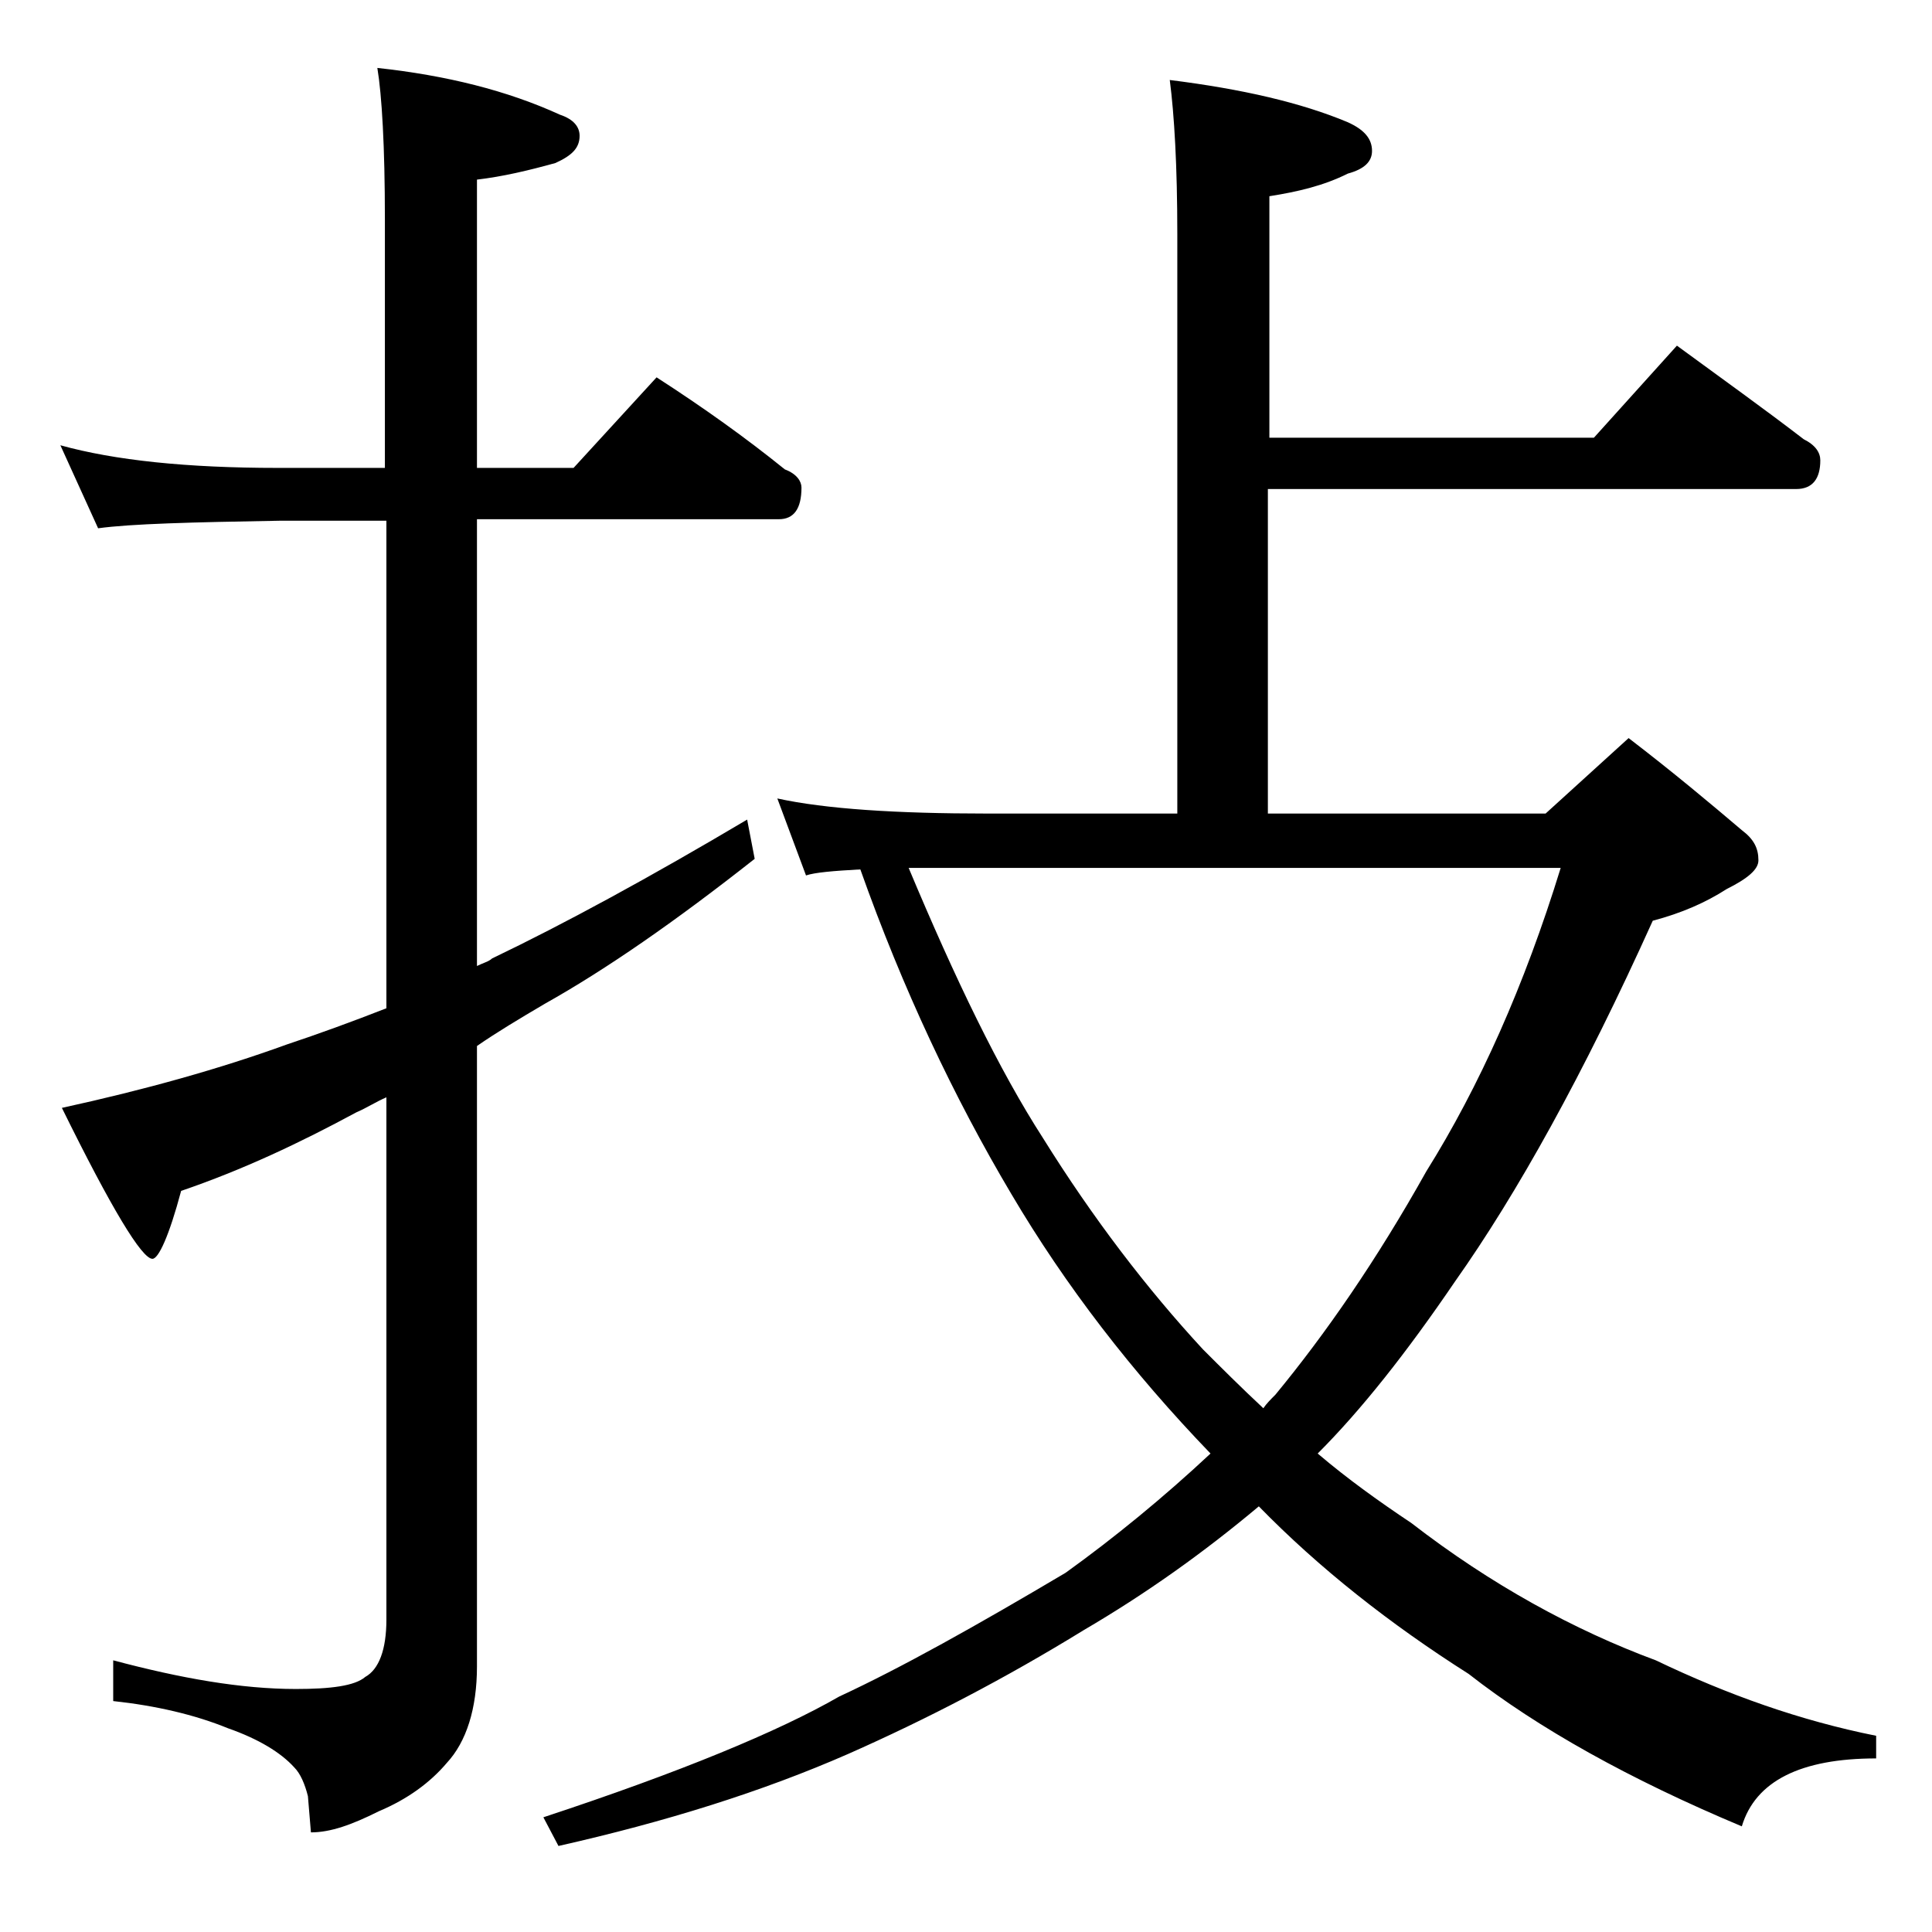 <?xml version="1.0" encoding="utf-8"?>
<!-- Generator: Adobe Illustrator 18.0.0, SVG Export Plug-In . SVG Version: 6.00 Build 0)  -->
<!DOCTYPE svg PUBLIC "-//W3C//DTD SVG 1.1//EN" "http://www.w3.org/Graphics/SVG/1.1/DTD/svg11.dtd">
<svg version="1.1" id="Layer_1" xmlns="http://www.w3.org/2000/svg" xmlns:xlink="http://www.w3.org/1999/xlink" x="0px" y="0px"
	 viewBox="0 0 128 128" enable-background="new 0 0 128 128" xml:space="preserve">
<path d="M4,29.5c3.6,1,8.4,1.5,14.4,1.5h7.1V14.5c0-4.8-0.2-8.2-0.5-10C29.6,5,33.6,6,37.1,7.6C38,7.9,38.4,8.4,38.4,9
	c0,0.8-0.5,1.3-1.6,1.8c-1.8,0.5-3.5,0.9-5.2,1.1V31h6.4l5.5-6c3.1,2,5.9,4,8.5,6.1c0.8,0.3,1.1,0.8,1.1,1.2c0,1.4-0.5,2.1-1.5,2.1
	h-20v29.6c0.4-0.2,0.8-0.3,1-0.5c4.8-2.3,10.5-5.4,16.9-9.2l0.5,2.6c-5.2,4.1-9.8,7.3-13.9,9.6c-1.7,1-3.2,1.9-4.5,2.8v41.1
	c0,2.8-0.7,5-2,6.4c-1.1,1.3-2.6,2.4-4.5,3.2c-1.8,0.9-3.2,1.4-4.5,1.4l-0.2-2.4c-0.2-0.8-0.5-1.5-0.9-1.9c-0.9-1-2.4-1.9-4.4-2.6
	c-2.2-0.9-4.8-1.5-7.6-1.8V110c4.5,1.2,8.5,1.9,12.1,1.9c2.3,0,3.9-0.2,4.6-0.8c0.9-0.5,1.4-1.8,1.4-3.8V72.7c-0.7,0.3-1.3,0.7-2,1
	c-3.7,2-7.5,3.8-11.6,5.2c-0.8,3-1.5,4.5-1.9,4.5c-0.7,0-2.7-3.3-6-10c5.5-1.2,10.5-2.6,14.9-4.2c2.1-0.7,4.3-1.5,6.6-2.4V34.5h-7.1
	c-5.8,0.1-9.8,0.2-12,0.5L4,29.5z M77.5,5.3c4.8,0.6,8.7,1.5,11.8,2.8c1.1,0.5,1.6,1.1,1.6,1.9c0,0.7-0.5,1.2-1.6,1.5
	c-1.6,0.8-3.3,1.2-5.2,1.5v16h21.5l5.5-6.1c3,2.2,5.8,4.2,8.4,6.2c0.8,0.4,1.1,0.9,1.1,1.4c0,1.2-0.5,1.9-1.6,1.9H84v21.5h18.4
	l5.5-5c3,2.3,5.5,4.4,7.5,6.1c0.8,0.6,1.1,1.2,1.1,2c0,0.6-0.7,1.2-2.1,1.9c-1.4,0.9-3,1.6-4.9,2.1c-4.6,10.2-9,18.1-13.1,23.9
	c-3.2,4.7-6.2,8.5-9.1,11.4c2,1.7,4.1,3.2,6.2,4.6c5.3,4.1,10.8,7.1,16.2,9.1c4.8,2.3,9.6,4,14.6,5v1.5c-5,0-8,1.5-8.9,4.5
	c-7.4-3.1-13.5-6.5-18.1-10.1c-5.2-3.3-9.9-7-13.9-11.1c-3.7,3.1-7.5,5.8-11.6,8.2c-5.2,3.2-10.4,5.9-15.6,8.2
	c-5.7,2.5-12.1,4.5-19.2,6.1l-1-1.9c9.1-3,15.6-5.7,19.6-8c4.1-1.9,9.1-4.7,15-8.2c3.2-2.3,6.5-5,9.6-7.9C75,90.9,70.6,85.2,67,79.1
	c-3.8-6.4-7.2-13.6-10-21.5c-1.8,0.1-3,0.2-3.6,0.4l-1.9-5.1c3.2,0.7,7.9,1,13.9,1H78V15.5C78,11,77.8,7.6,77.5,5.3z M60.2,57.5
	c3.1,7.4,6,13.4,8.9,17.9c3.3,5.3,6.9,10,10.6,14c1.2,1.2,2.5,2.5,4,3.9c0.2-0.3,0.5-0.6,0.8-0.9c3.3-4,6.7-8.9,10-14.8
	c3.5-5.6,6.5-12.3,8.9-20.1h-38C63.4,57.5,61.7,57.5,60.2,57.5z"/>
</svg>
